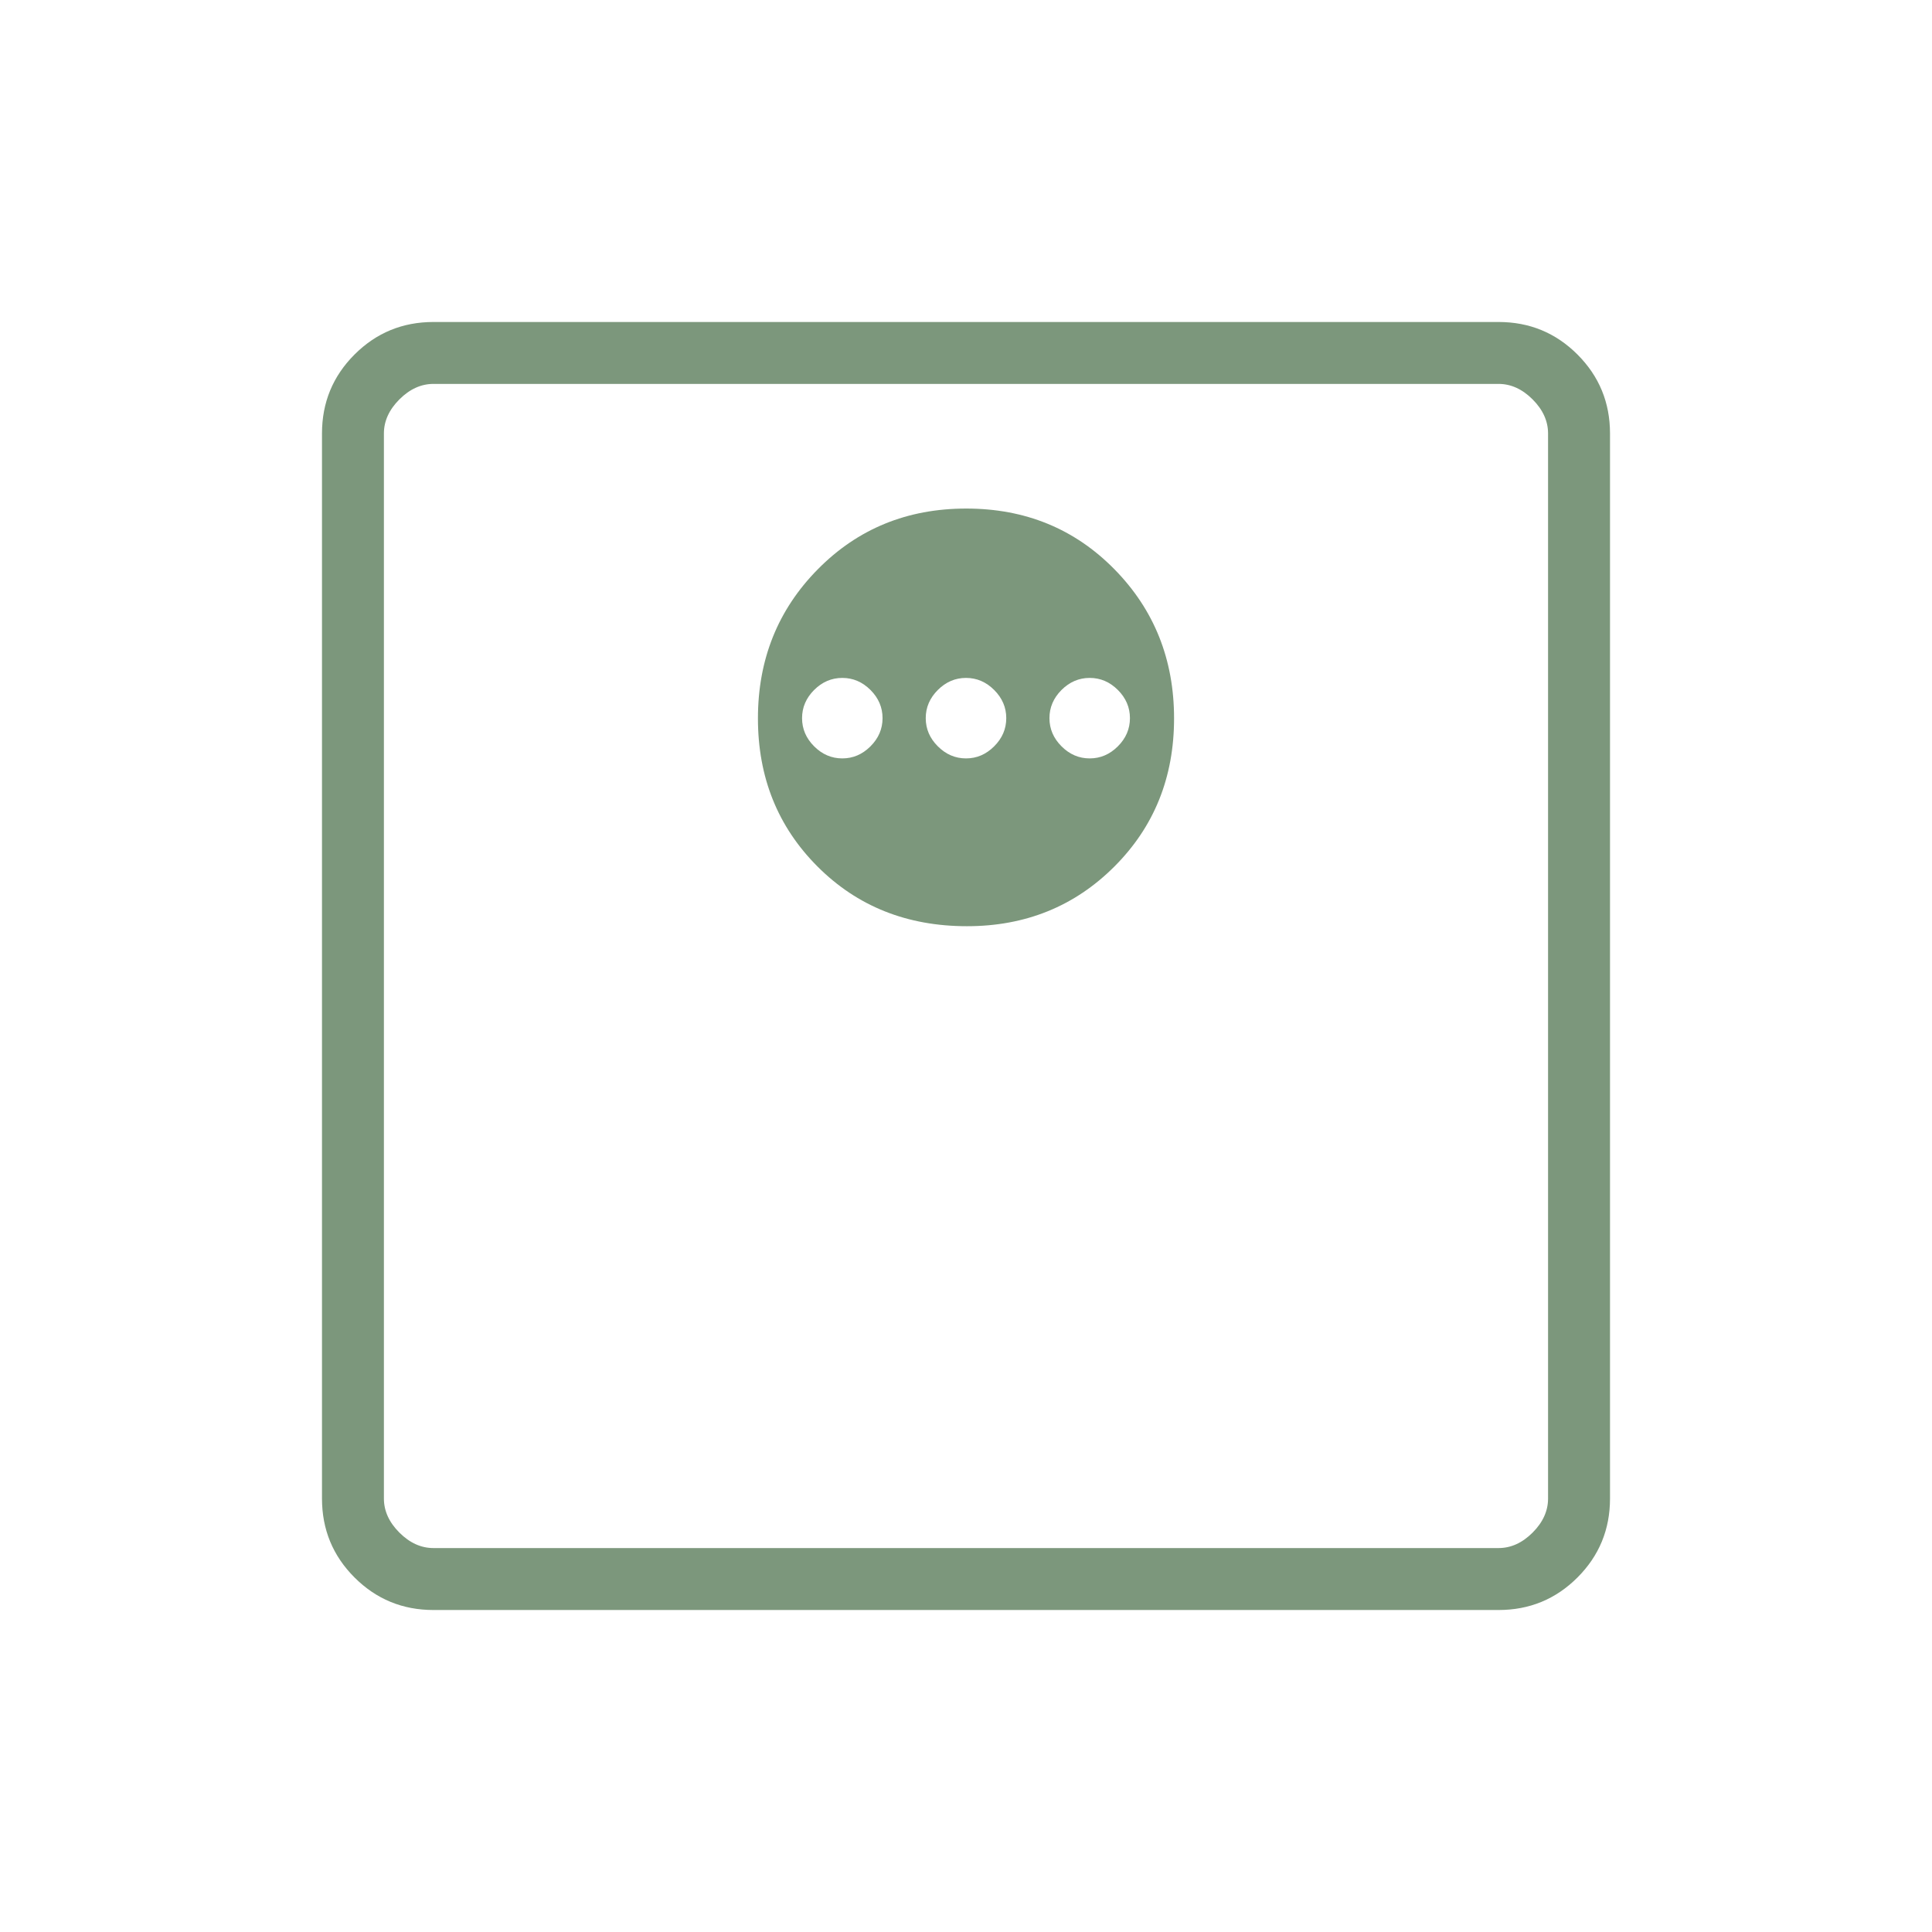 <svg width="62" height="62" viewBox="0 0 62 62" fill="none" xmlns="http://www.w3.org/2000/svg">
<mask id="mask0_14_298" style="mask-type:alpha" maskUnits="userSpaceOnUse" x="0" y="0" width="62" height="62">
<rect width="62" height="62" fill="#D9D9D9"/>
</mask>
<g mask="url(#mask0_14_298)">
<path d="M31.032 29.723C32.908 29.723 34.485 29.085 35.762 27.808C37.039 26.531 37.677 24.947 37.677 23.054C37.677 21.161 37.039 19.565 35.762 18.267C34.485 16.969 32.9 16.32 31.007 16.32C29.115 16.32 27.527 16.969 26.246 18.267C24.964 19.565 24.323 21.161 24.323 23.054C24.323 24.947 24.96 26.531 26.235 27.808C27.51 29.085 29.109 29.723 31.032 29.723ZM27.031 24.338C26.686 24.338 26.385 24.209 26.126 23.95C25.868 23.692 25.739 23.391 25.739 23.046C25.739 22.702 25.868 22.401 26.126 22.142C26.385 21.884 26.686 21.755 27.031 21.755C27.375 21.755 27.676 21.884 27.935 22.142C28.193 22.401 28.322 22.702 28.322 23.046C28.322 23.391 28.193 23.692 27.935 23.95C27.676 24.209 27.375 24.338 27.031 24.338ZM31 24.338C30.656 24.338 30.354 24.209 30.096 23.95C29.837 23.692 29.708 23.391 29.708 23.046C29.708 22.702 29.837 22.401 30.096 22.142C30.354 21.884 30.656 21.755 31 21.755C31.345 21.755 31.646 21.884 31.904 22.142C32.163 22.401 32.292 22.702 32.292 23.046C32.292 23.391 32.163 23.692 31.904 23.95C31.646 24.209 31.345 24.338 31 24.338ZM34.969 24.338C34.625 24.338 34.324 24.209 34.065 23.95C33.807 23.692 33.678 23.391 33.678 23.046C33.678 22.702 33.807 22.401 34.065 22.142C34.324 21.884 34.625 21.755 34.969 21.755C35.314 21.755 35.615 21.884 35.874 22.142C36.132 22.401 36.261 22.702 36.261 23.046C36.261 23.391 36.132 23.692 35.874 23.95C35.615 24.209 35.314 24.338 34.969 24.338ZM13.91 51.667C12.918 51.667 12.073 51.319 11.377 50.623C10.681 49.927 10.333 49.083 10.333 48.09V13.91C10.333 12.918 10.681 12.073 11.377 11.377C12.073 10.681 12.918 10.333 13.91 10.333H48.09C49.083 10.333 49.927 10.681 50.623 11.377C51.319 12.073 51.667 12.918 51.667 13.91V48.09C51.667 49.083 51.319 49.927 50.623 50.623C49.927 51.319 49.083 51.667 48.09 51.667H13.91ZM13.91 49.679H48.09C48.487 49.679 48.852 49.514 49.183 49.183C49.514 48.852 49.679 48.487 49.679 48.09V13.91C49.679 13.513 49.514 13.149 49.183 12.817C48.852 12.486 48.487 12.32 48.09 12.32H13.91C13.513 12.32 13.149 12.486 12.817 12.817C12.486 13.149 12.32 13.513 12.32 13.91V48.09C12.32 48.487 12.486 48.852 12.817 49.183C13.149 49.514 13.513 49.679 13.91 49.679Z" fill="#7C977C"/>
</g>
</svg>
